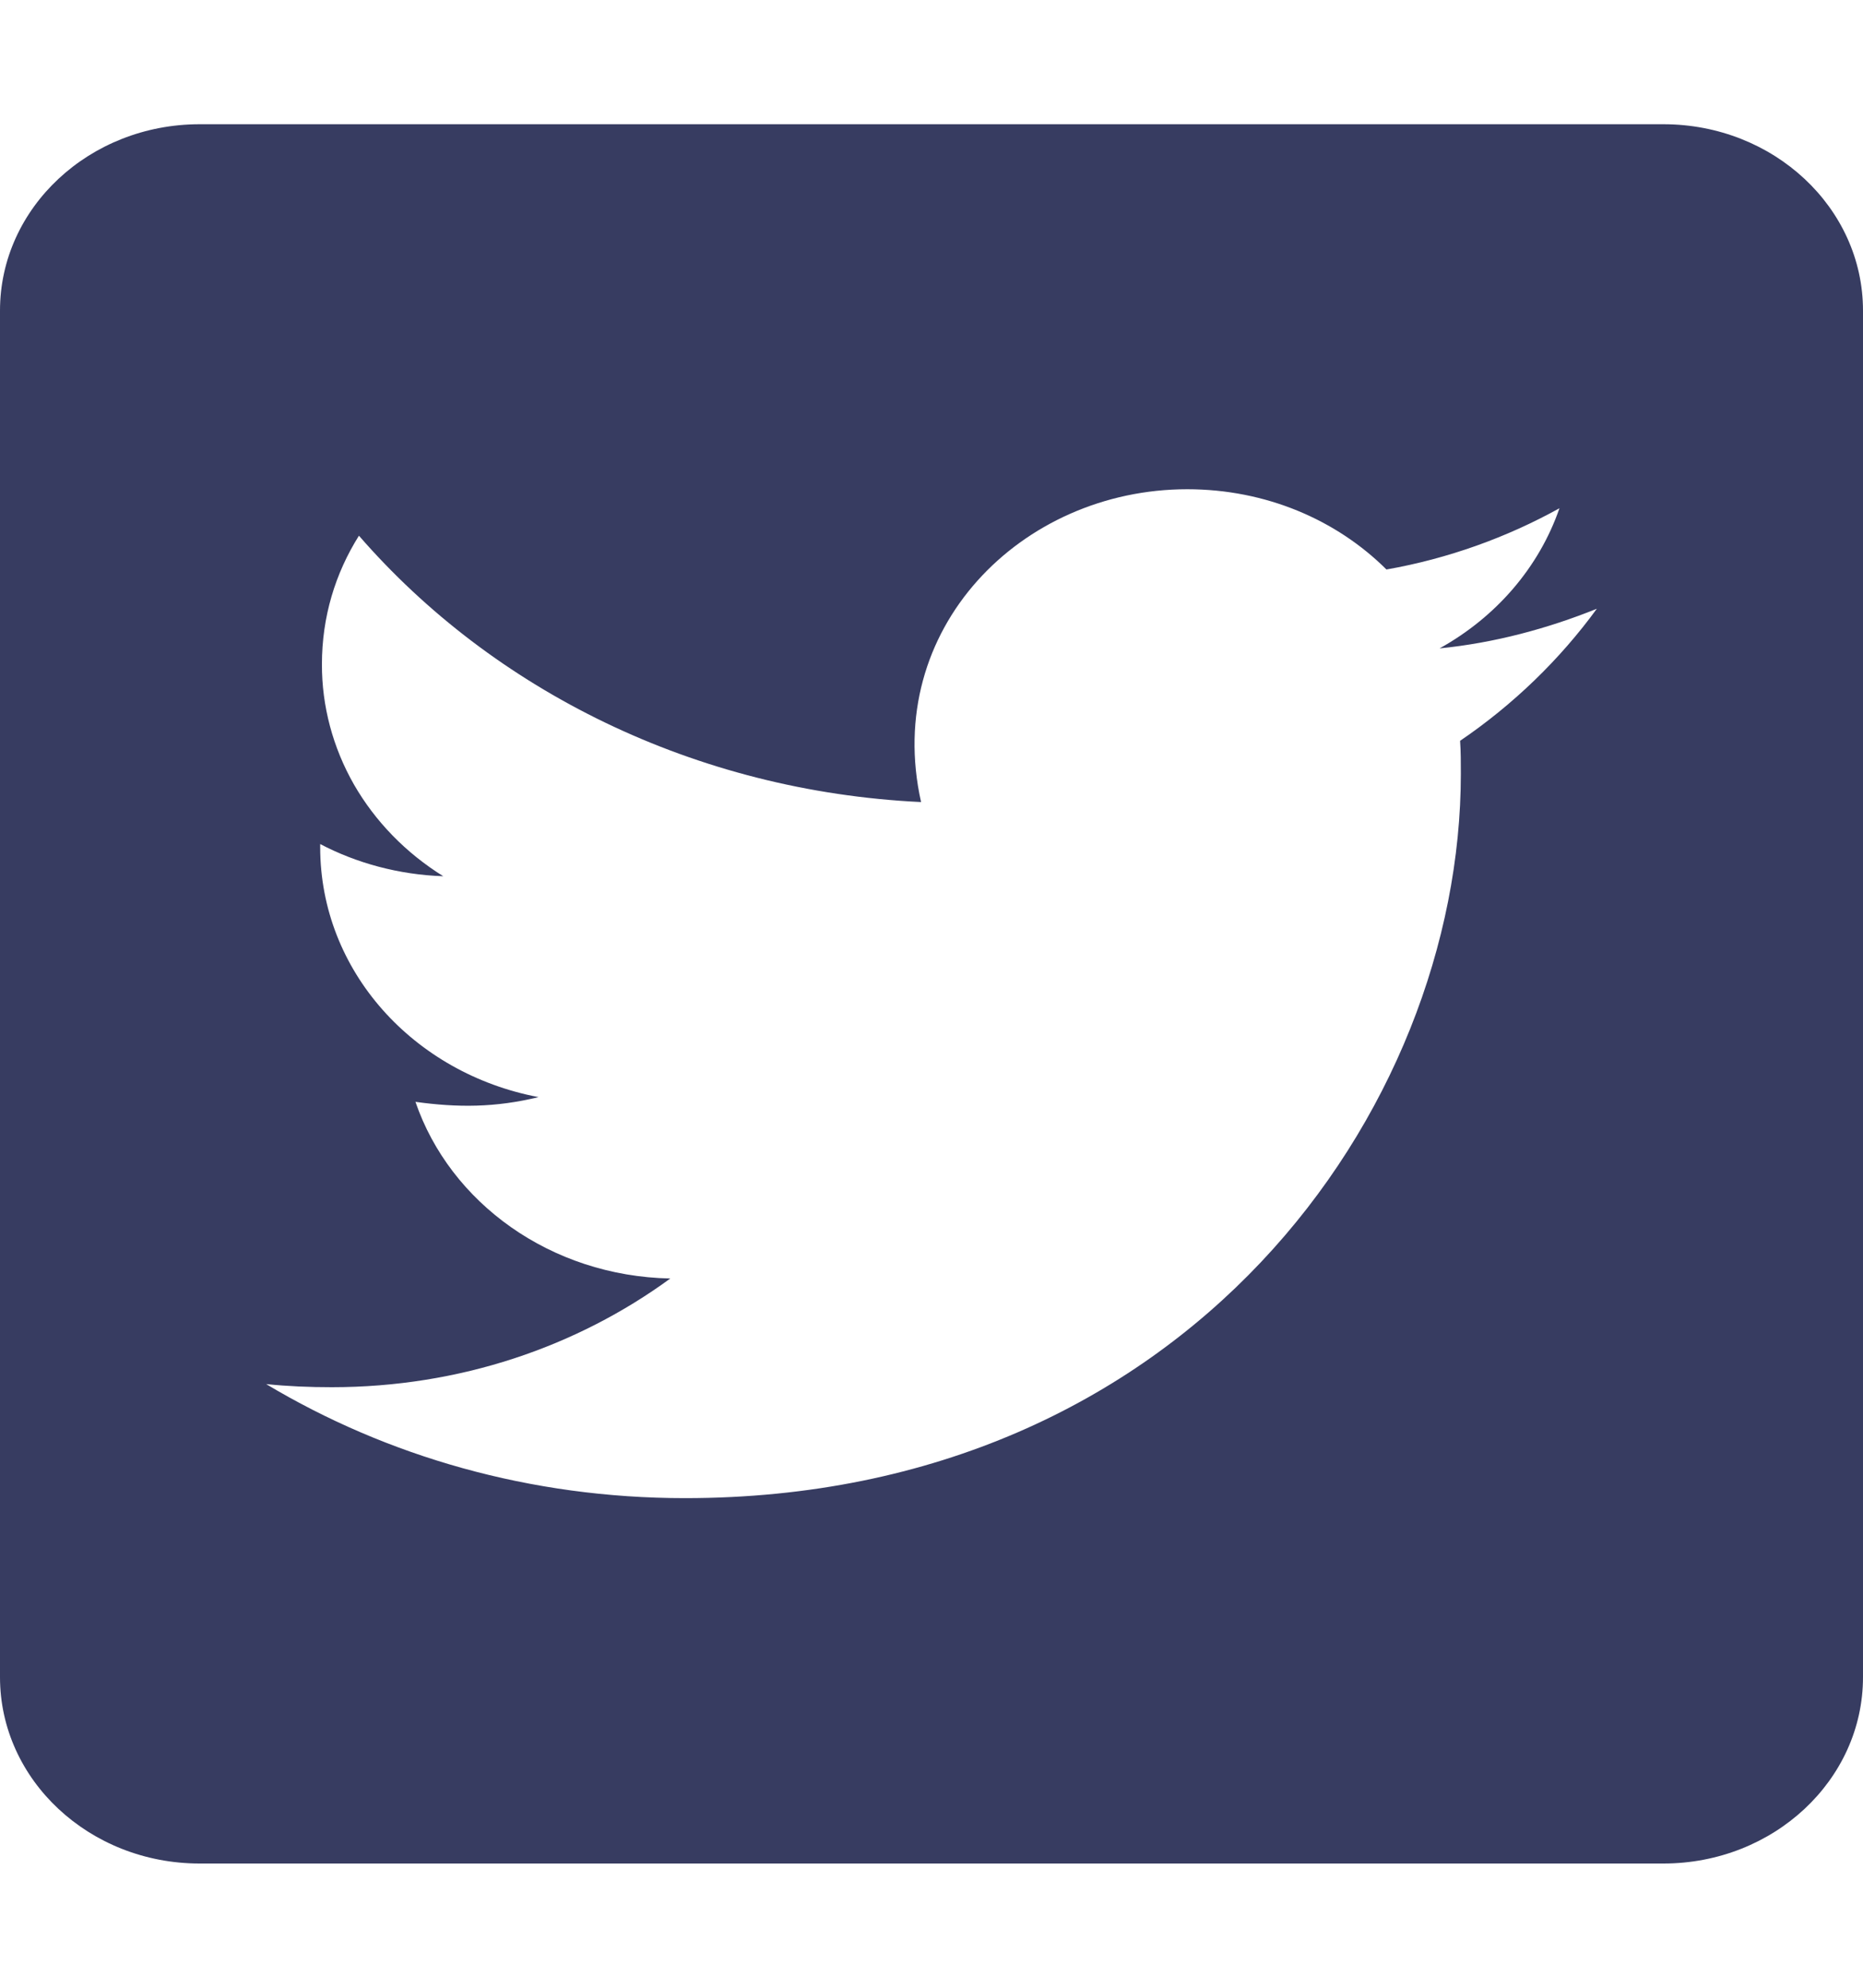 <svg width="15" height="16" viewBox="0 0 15 16" fill="none" xmlns="http://www.w3.org/2000/svg">
<path d="M13.393 1H1.607C0.72 1 0 1.672 0 2.5V13.5C0 14.328 0.72 15 1.607 15H13.393C14.28 15 15 14.328 15 13.5V2.5C15 1.672 14.28 1 13.393 1ZM11.756 5.963C11.762 6.05 11.762 6.141 11.762 6.228C11.762 8.938 9.552 12.059 5.515 12.059C4.269 12.059 3.114 11.722 2.143 11.141C2.32 11.159 2.491 11.166 2.672 11.166C3.7 11.166 4.644 10.841 5.397 10.291C4.433 10.272 3.623 9.681 3.345 8.869C3.683 8.916 3.988 8.916 4.336 8.831C3.331 8.641 2.578 7.816 2.578 6.819V6.794C2.869 6.947 3.211 7.041 3.569 7.053C3.268 6.866 3.021 6.612 2.85 6.315C2.68 6.017 2.591 5.684 2.592 5.347C2.592 4.966 2.699 4.616 2.89 4.312C3.971 5.556 5.595 6.369 7.416 6.456C7.105 5.066 8.22 3.938 9.559 3.938C10.192 3.938 10.761 4.184 11.163 4.584C11.659 4.497 12.134 4.325 12.556 4.091C12.392 4.566 12.047 4.966 11.591 5.219C12.034 5.175 12.462 5.059 12.857 4.9C12.559 5.309 12.184 5.672 11.756 5.963Z" fill="#373C61"/>
</svg>
